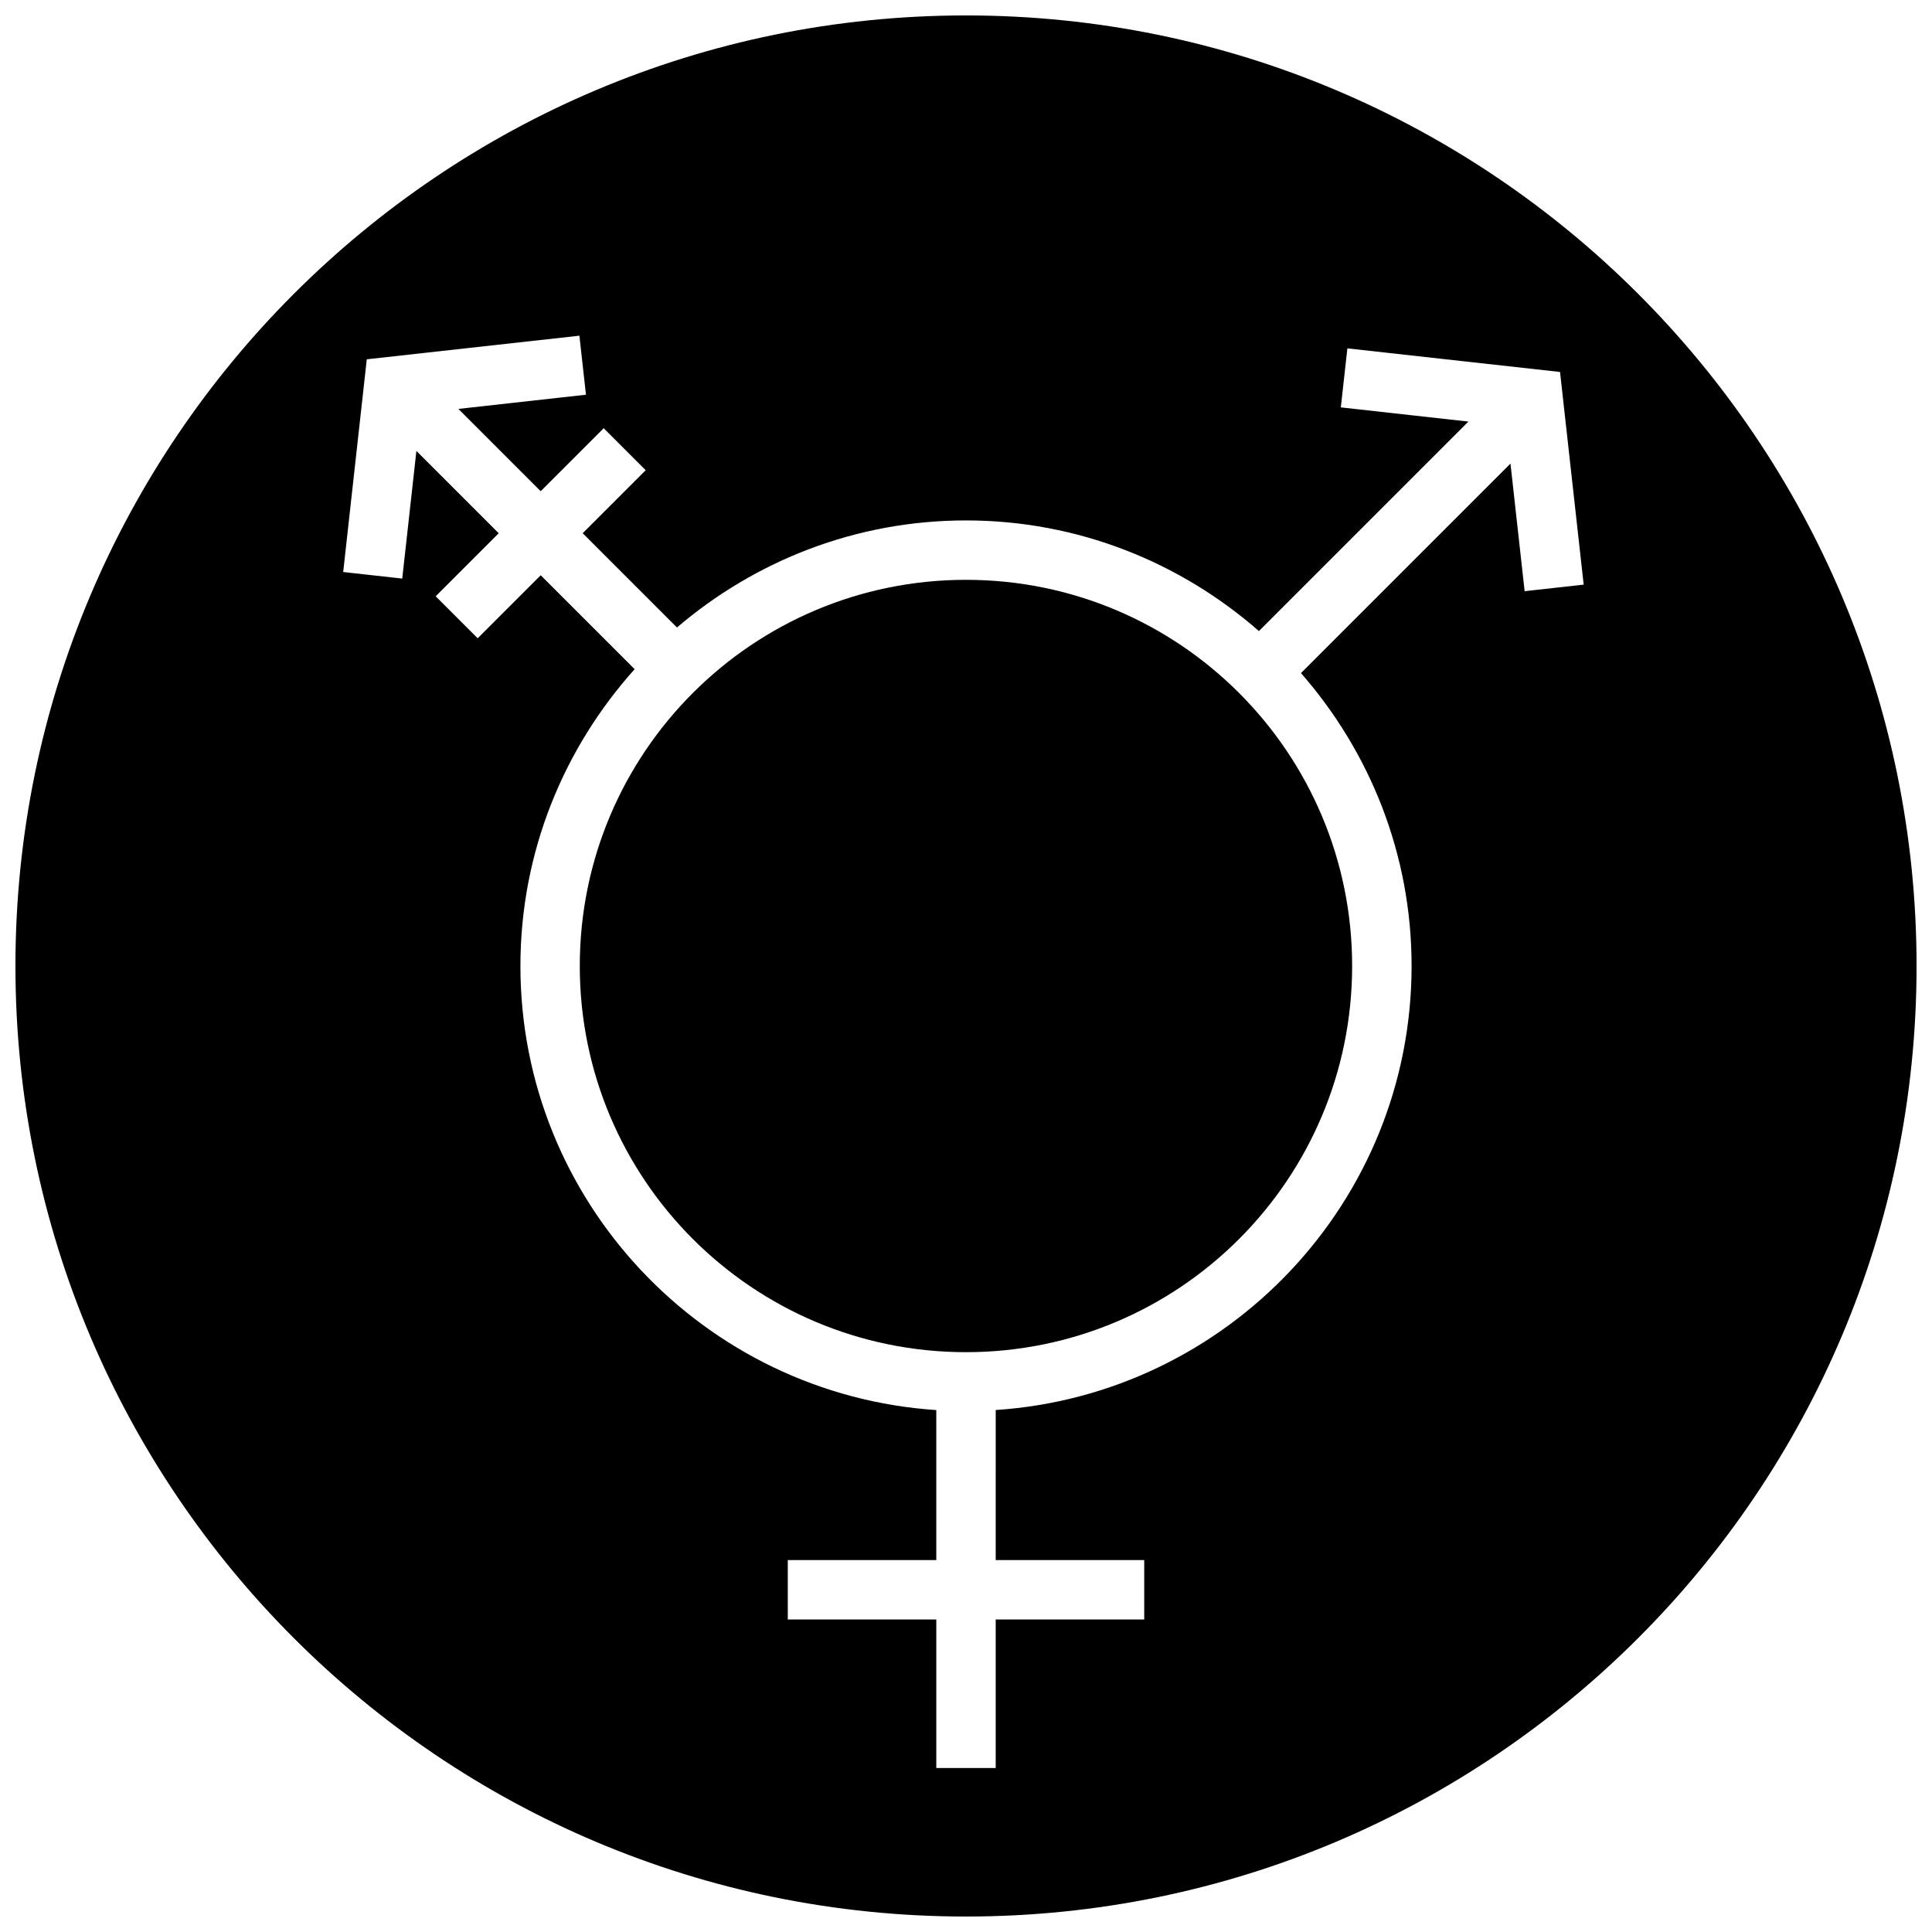 <?xml version="1.0" encoding="UTF-8"?>
<!-- Uploaded to: ICON Repo, www.iconrepo.com, Generator: ICON Repo Mixer Tools -->
<svg width="800px" height="800px" version="1.1" viewBox="144 144 512 512" xmlns="http://www.w3.org/2000/svg">
 <defs>
  <clipPath id="a">
   <path d="m148.09 148.09h503.81v503.81h-503.81z"/>
  </clipPath>
 </defs>
 <path d="m502.33 400c0 56.516-45.82 102.34-102.34 102.34-56.52 0-102.34-45.82-102.34-102.34 0-56.52 45.816-102.34 102.34-102.34 56.516 0 102.34 45.816 102.34 102.34"/>
 <g clip-path="url(#a)">
  <path d="m400 651.9c139.12 0 251.91-112.78 251.91-251.91-0.004-139.12-112.79-251.9-251.91-251.9-139.12 0-251.91 112.78-251.91 251.91 0 139.12 112.78 251.9 251.91 251.9zm-158.8-412.68 56.348-6.258 1.738 15.641-33.809 3.762 21.812 21.812 16.695-16.695 11.133 11.133-16.695 16.695 24.984 24.984c20.641-17.637 47.367-28.375 76.59-28.375 29.734 0 56.852 11.133 77.633 29.324l55.52-55.52-33.816-3.762 1.738-15.641 56.355 6.258 6.266 56.355-15.648 1.738-3.754-33.816-55.52 55.52c18.191 20.781 29.316 47.895 29.316 77.617 0 62.449-48.766 113.6-110.21 117.68l-0.004 39.766h39.359v15.742h-39.359v39.359h-15.742v-39.359h-39.359v-15.742h39.359l-0.004-39.754c-61.441-4.078-110.21-55.23-110.21-117.68 0-30.23 11.516-57.758 30.27-78.664l-24.891-24.891-16.703 16.703-11.133-11.133 16.703-16.703-21.812-21.812-3.754 33.824-15.648-1.738z"/>
 </g>
</svg>